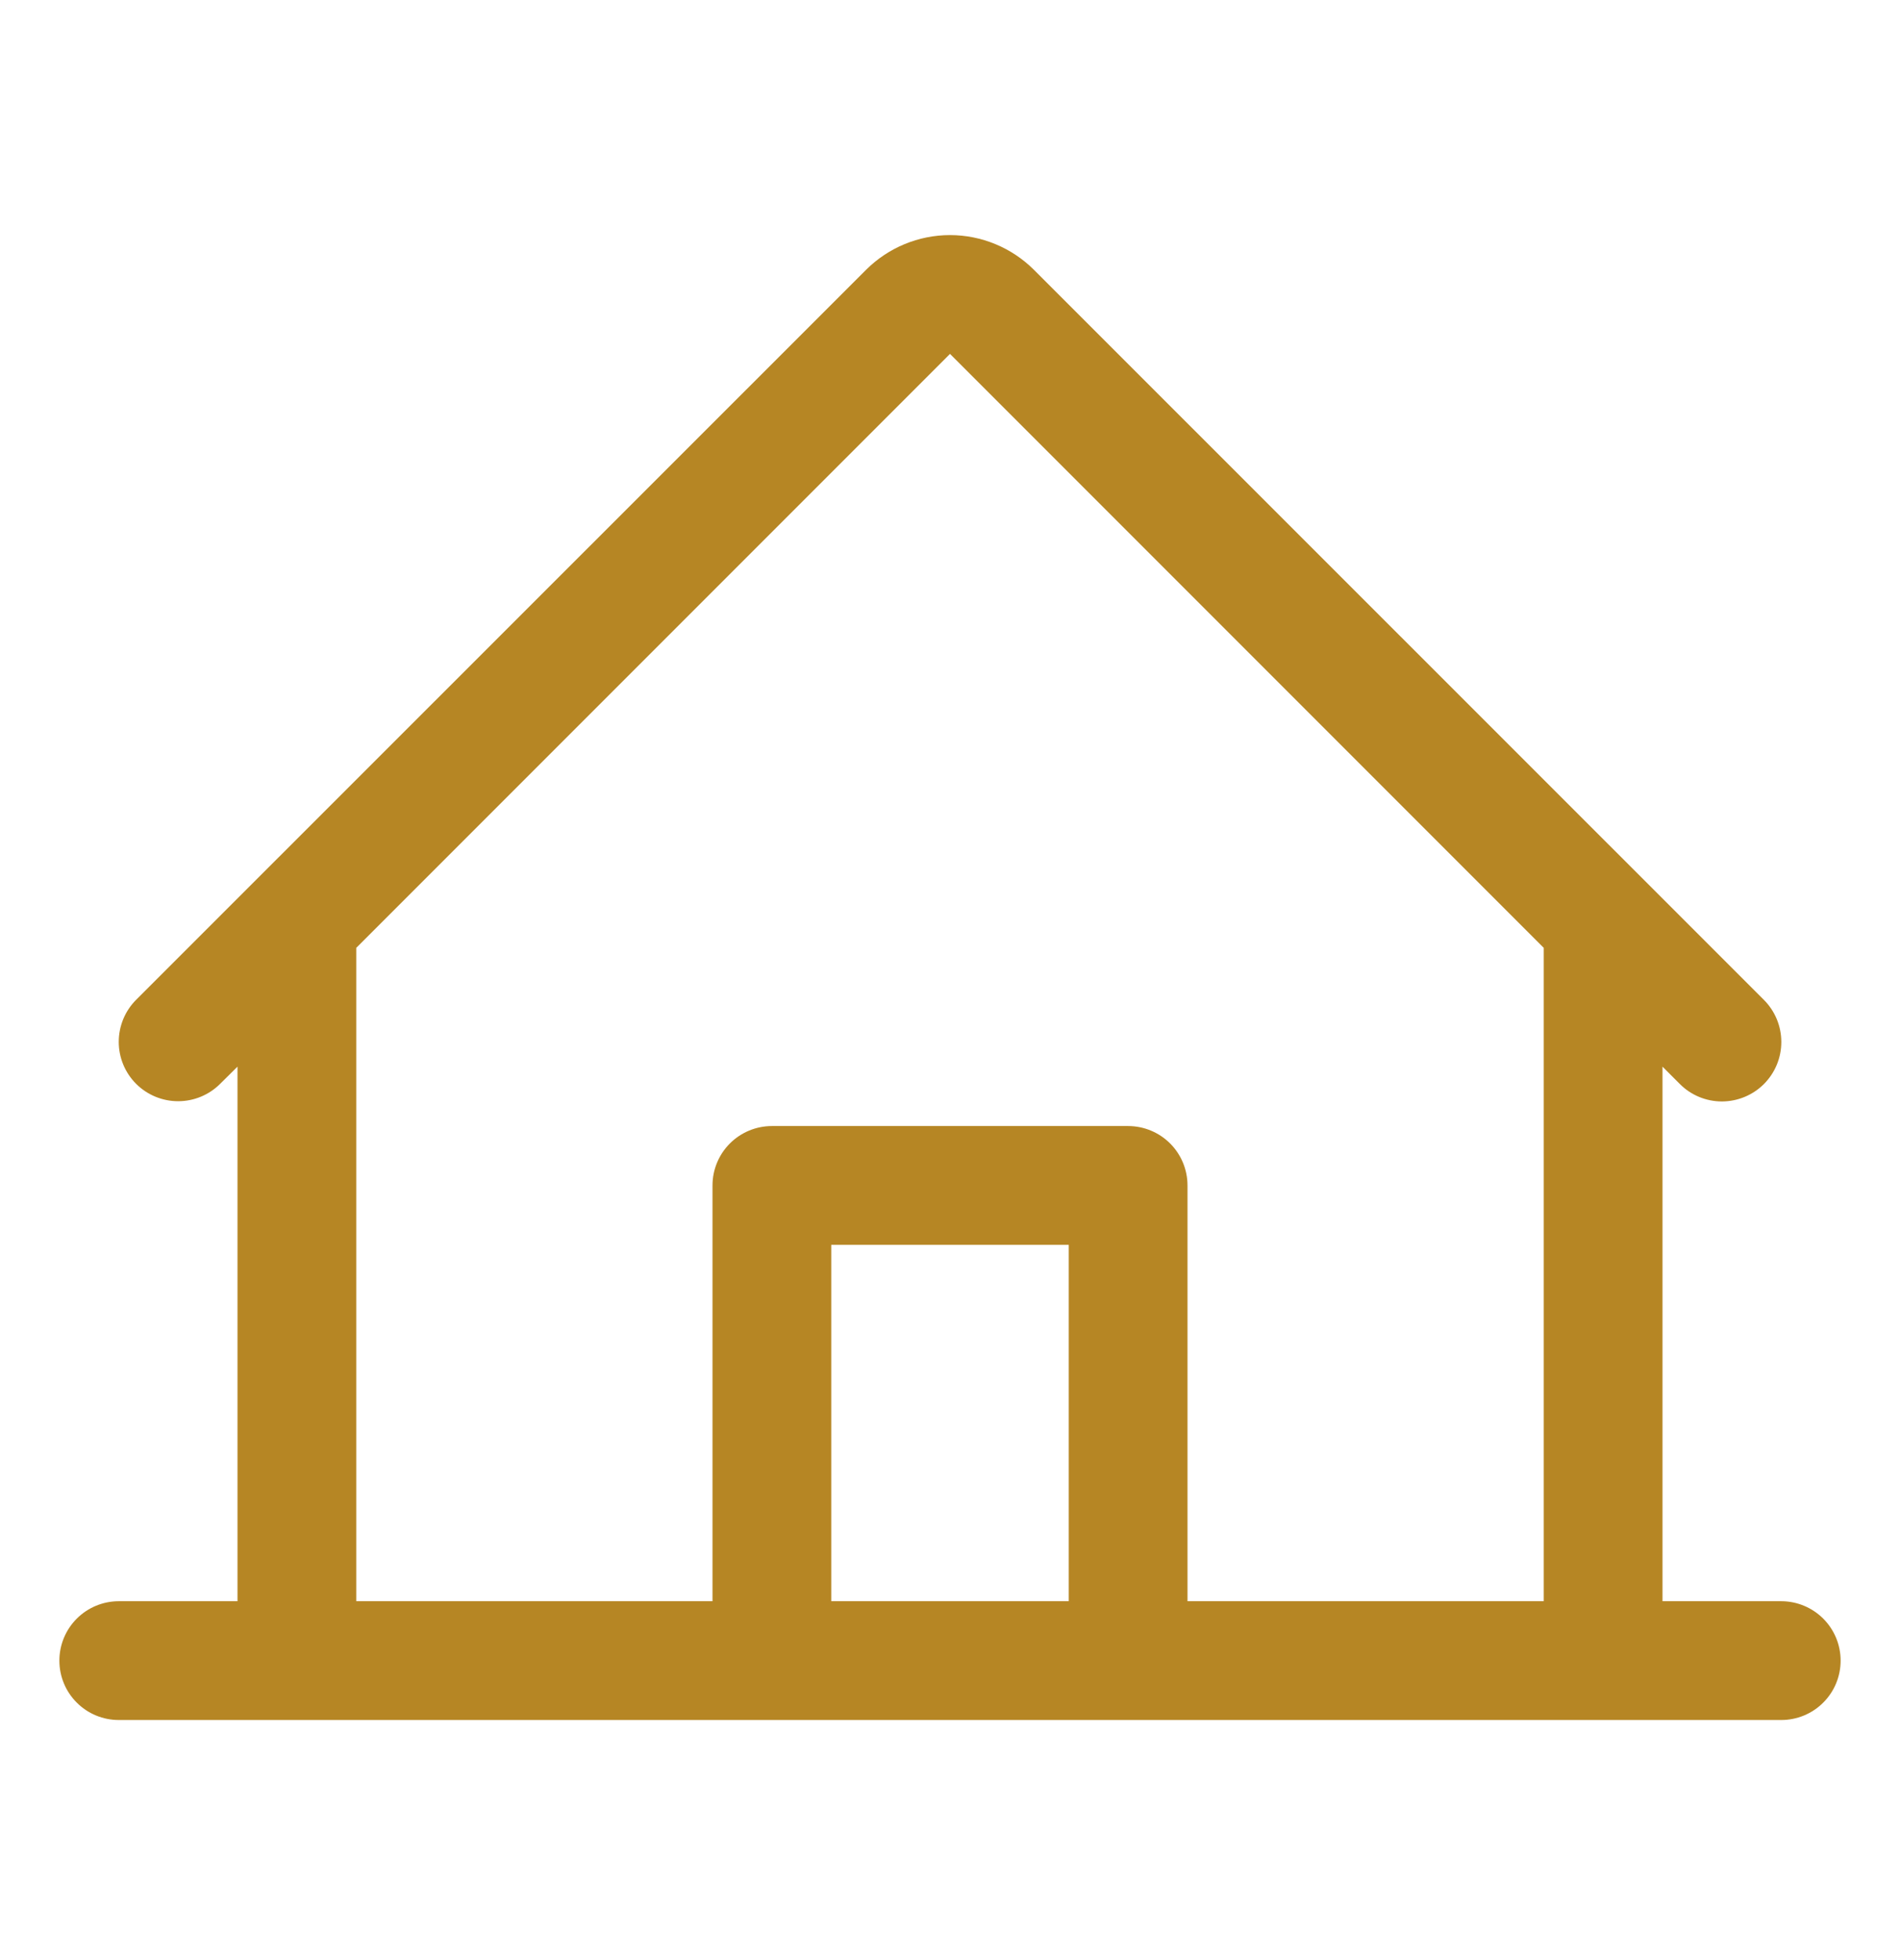 <svg width="32" height="33" viewBox="0 0 32 33" fill="none" xmlns="http://www.w3.org/2000/svg">
<path d="M30 26.958H28V17.958L28.293 18.251C28.48 18.439 28.735 18.544 29.001 18.544C29.267 18.543 29.521 18.438 29.709 18.25C29.896 18.062 30.002 17.807 30.001 17.541C30.001 17.276 29.895 17.021 29.707 16.833L17.414 4.543C17.039 4.169 16.53 3.958 16 3.958C15.47 3.958 14.961 4.169 14.586 4.543L2.292 16.833C2.105 17.021 2 17.275 2 17.541C2 17.806 2.105 18.06 2.293 18.248C2.481 18.435 2.735 18.54 3 18.54C3.266 18.54 3.52 18.435 3.708 18.247L4 17.958V26.958H2C1.735 26.958 1.48 27.064 1.293 27.251C1.105 27.439 1 27.693 1 27.958C1 28.224 1.105 28.478 1.293 28.665C1.48 28.853 1.735 28.958 2 28.958H30C30.265 28.958 30.52 28.853 30.707 28.665C30.895 28.478 31 28.224 31 27.958C31 27.693 30.895 27.439 30.707 27.251C30.52 27.064 30.265 26.958 30 26.958ZM6 15.958L16 5.958L26 15.958V26.958H20V19.958C20 19.693 19.895 19.439 19.707 19.251C19.52 19.064 19.265 18.958 19 18.958H13C12.735 18.958 12.48 19.064 12.293 19.251C12.105 19.439 12 19.693 12 19.958V26.958H6V15.958ZM18 26.958H14V20.958H18V26.958Z" fill="#B68624"/>
</svg>
